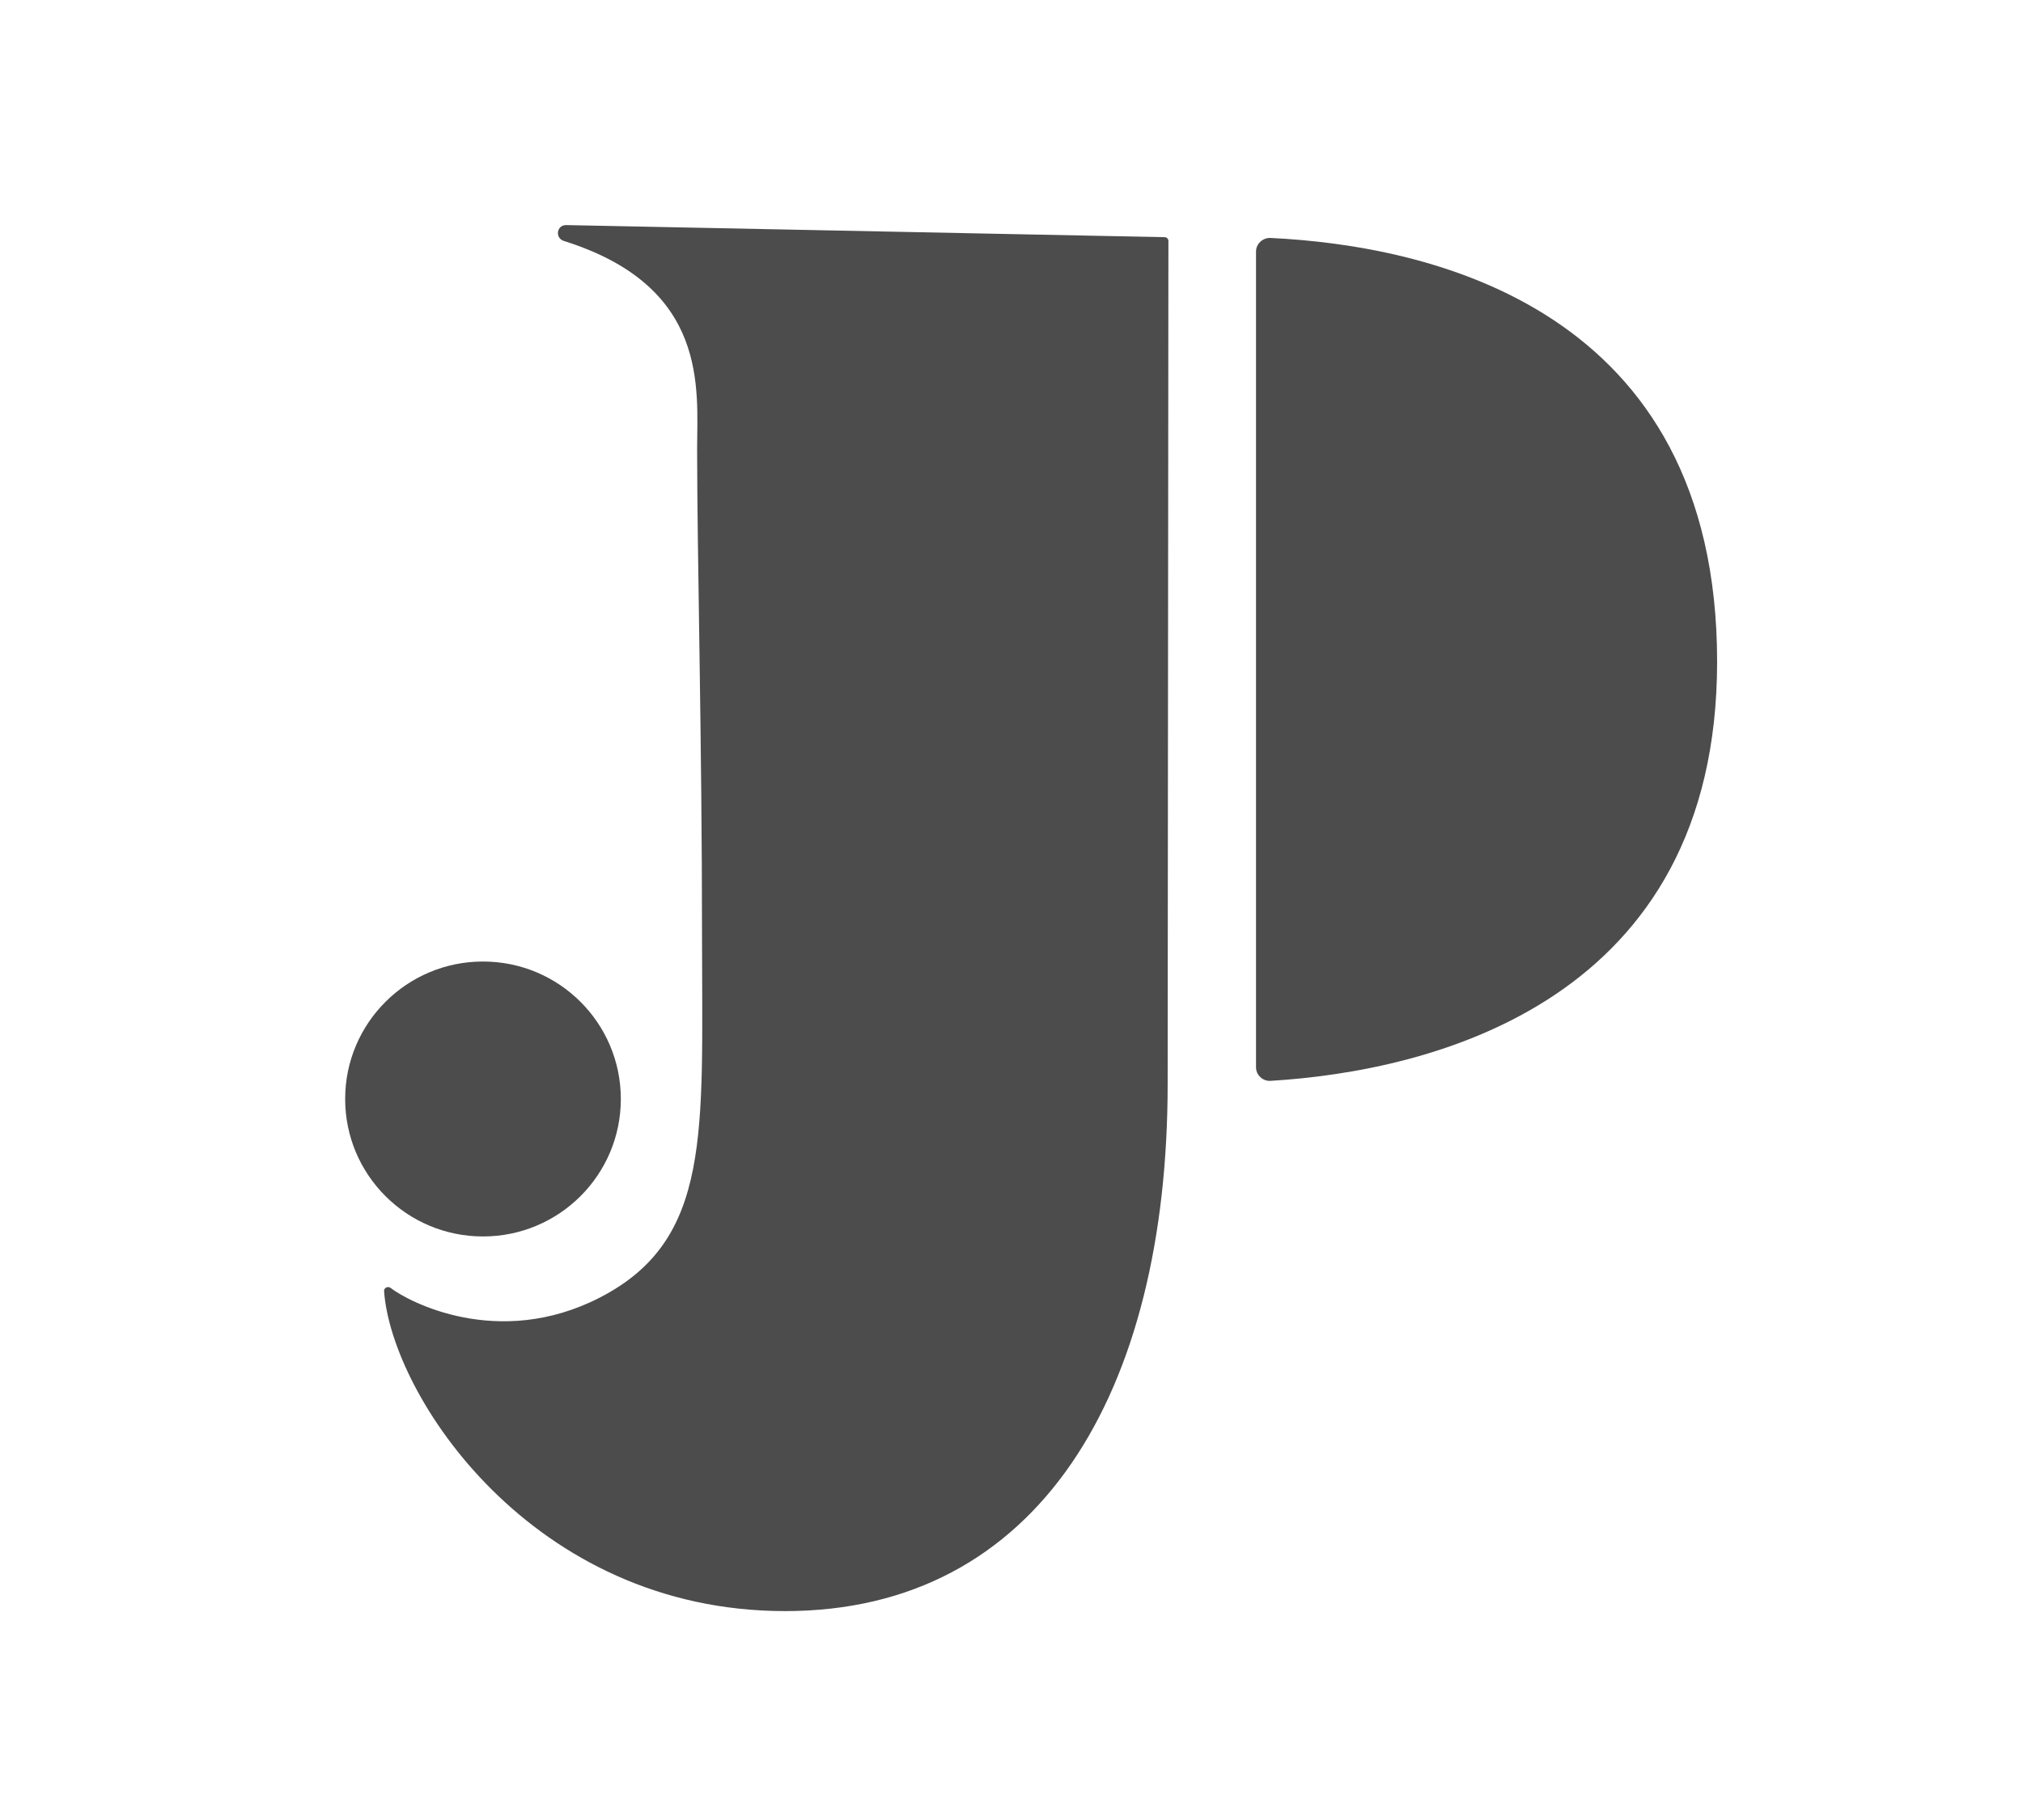 <?xml version="1.0" encoding="UTF-8"?>
<svg data-bbox="91.4 59.6 363.3 367" viewBox="0 0 535.7 481.9" xmlns="http://www.w3.org/2000/svg" data-type="color">
    <g>
        <path d="m308.3 62.8-158.4-3.2c-2.5 0-3 3.4-.6 4.2 38.6 12.1 35.3 39.2 35.3 55.1 0 27.5 1.3 77.4 1.3 129.2s2.7 80.2-27.1 95.5c-26.9 13.8-50.8 1-55.4-2.6-.7-.5-1.7 0-1.7.8 1.9 27.6 39.1 84.8 106.2 84.8S309.2 368.9 309.2 287l.2-223.2c0-.6-.5-1-1-1Z" fill="#4c4c4c" data-color="1"/>
        <path d="M454.7 175.2C454.7 81.4 378.4 65 336.3 63c-2 0-3.7 1.6-3.7 3.6v216c0 2 1.7 3.7 3.8 3.6 43.2-2.6 118.3-21.2 118.3-111" fill="#4c4c4c" data-color="1"/>
        <path fill="#4c4c4c" d="M164.4 291c0 20.103-16.342 36.4-36.5 36.4S91.4 311.103 91.4 291s16.342-36.4 36.5-36.4 36.5 16.297 36.5 36.4" data-color="1"/>
    </g>
</svg>

